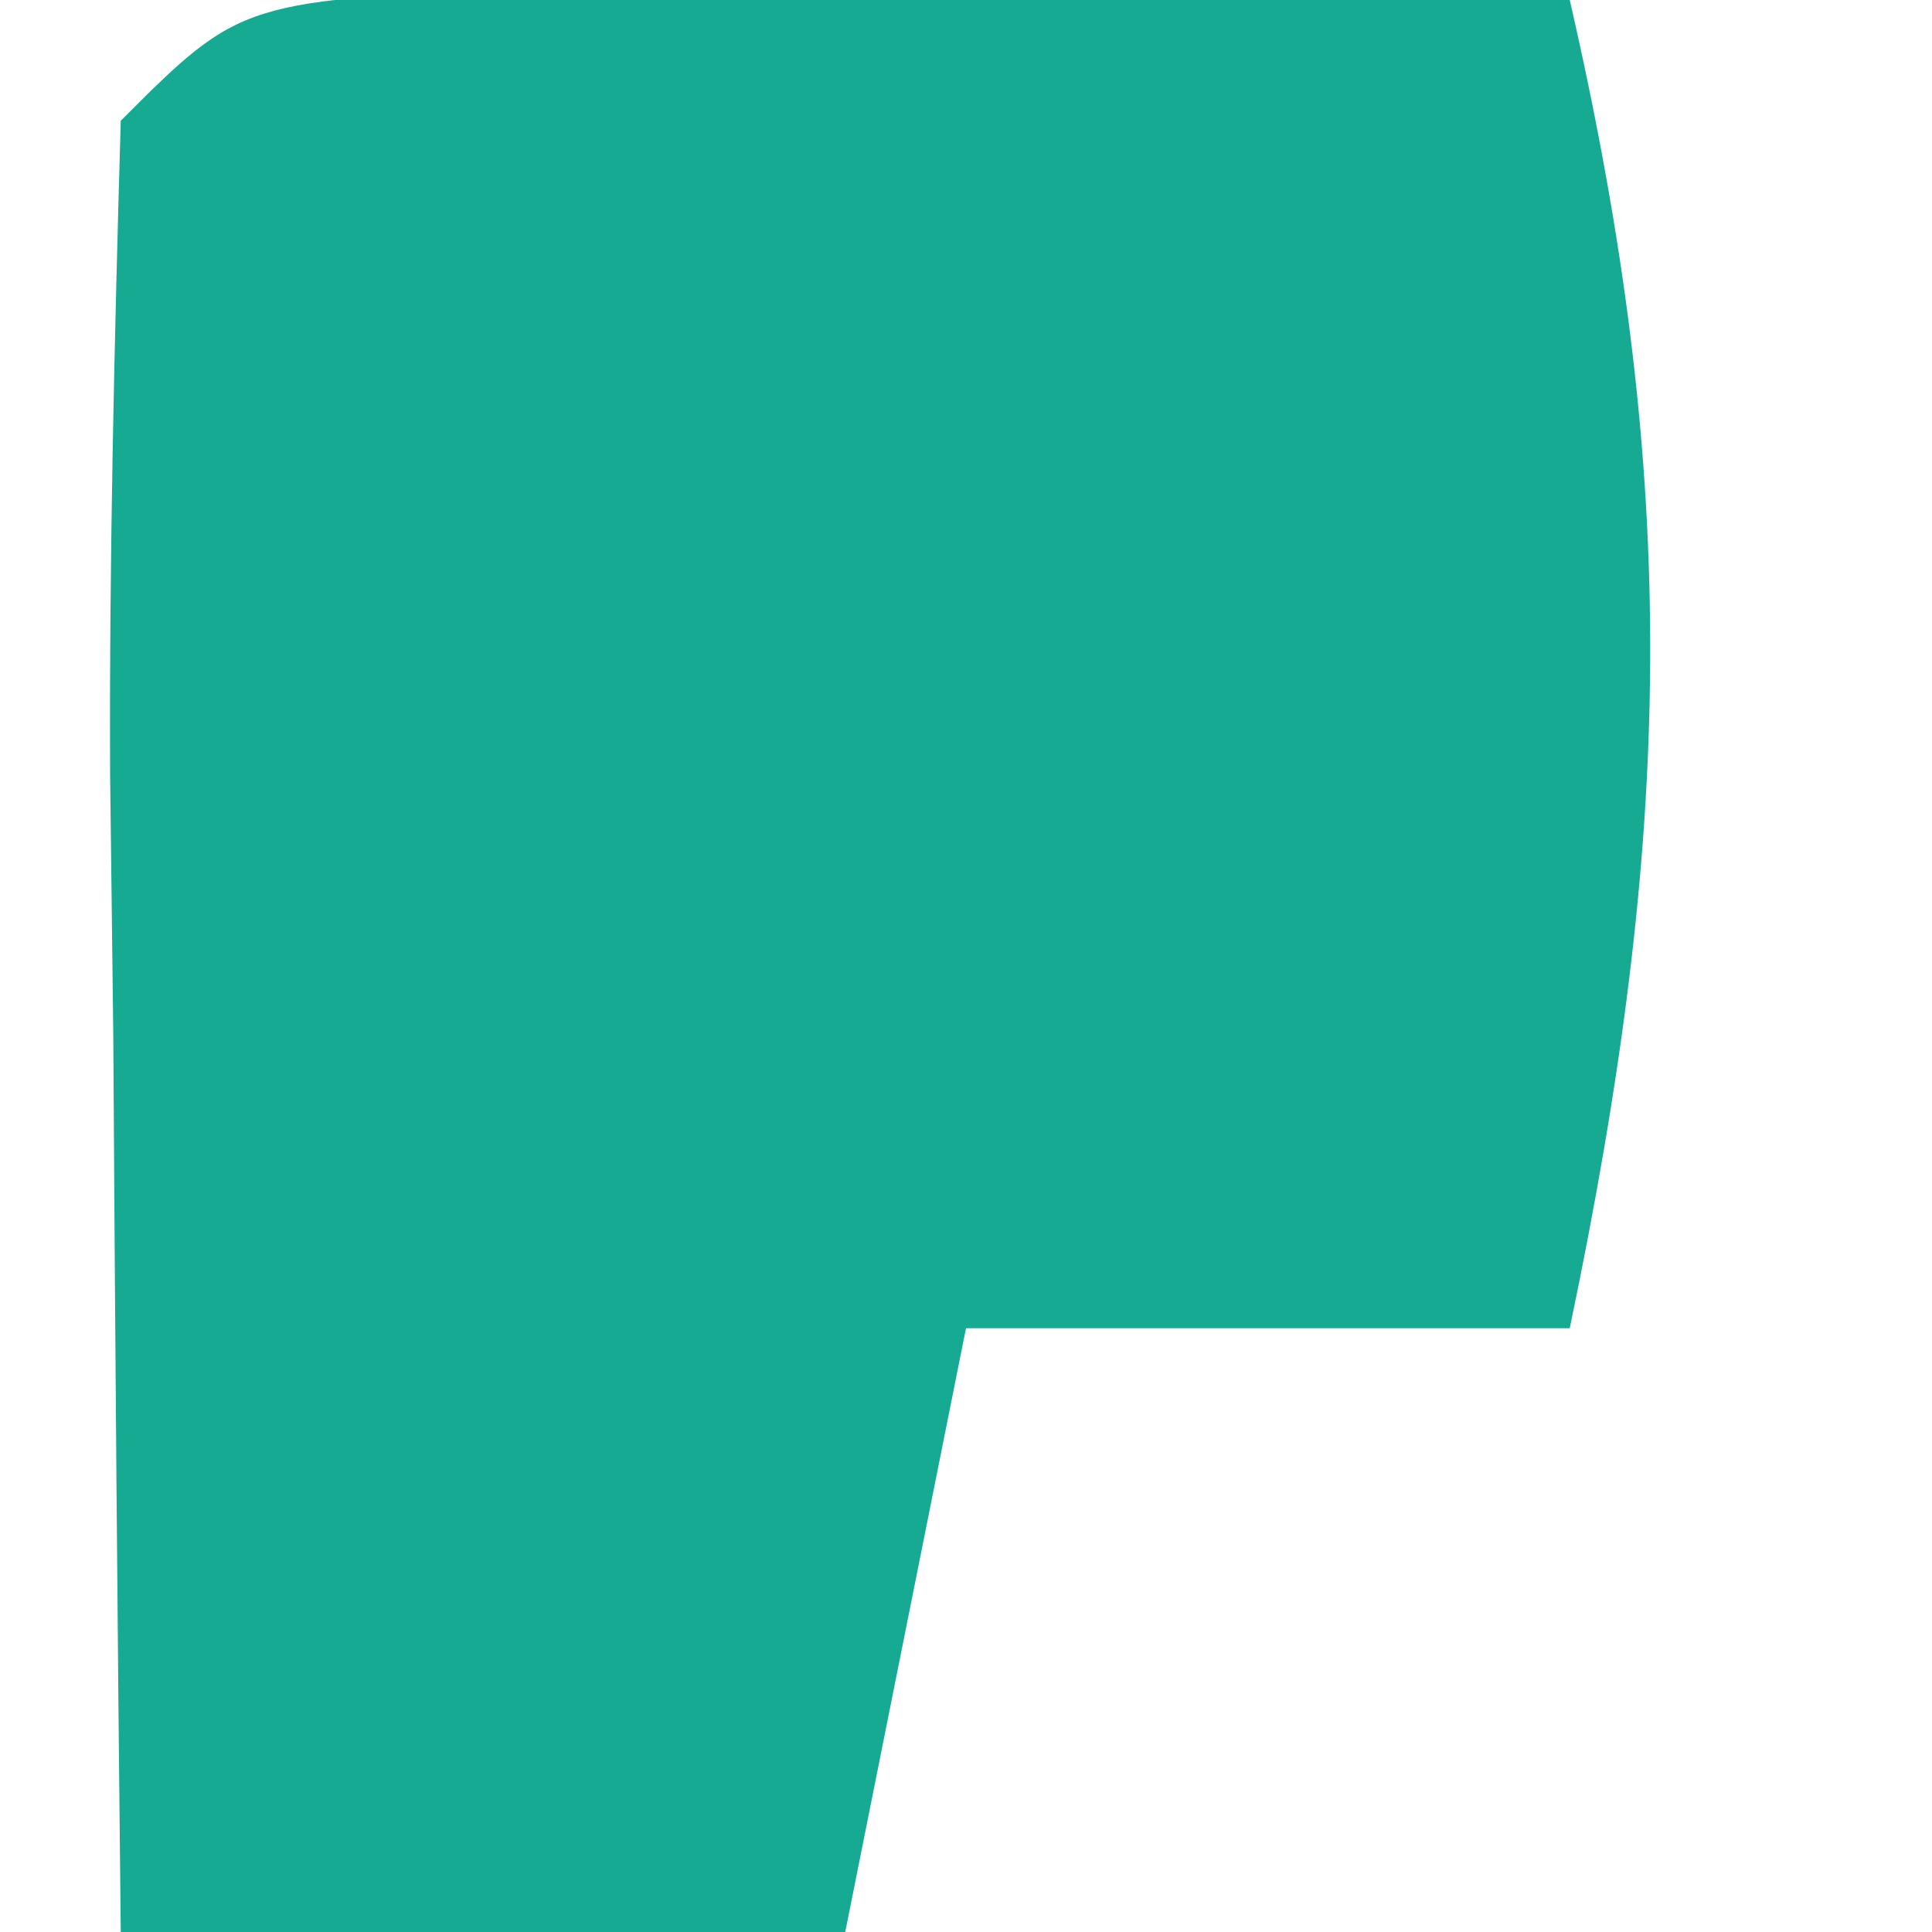 <?xml version="1.0" encoding="UTF-8"?>
<svg version="1.1" xmlns="http://www.w3.org/2000/svg" width="16" height="16">
<path d="M0 0 C1.514 0.017 1.514 0.017 3.059 0.035 C4.071 0.044 5.082 0.053 6.125 0.062 C7.299 0.08 7.299 0.08 8.496 0.098 C9.422 4.124 9.346 7.035 8.496 11.098 C6.846 11.098 5.196 11.098 3.496 11.098 C3.166 12.748 2.836 14.398 2.496 16.098 C0.516 16.098 -1.464 16.098 -3.504 16.098 C-3.531 13.618 -3.551 11.139 -3.566 8.66 C-3.579 7.6 -3.579 7.6 -3.592 6.518 C-3.6 4.711 -3.556 2.904 -3.504 1.098 C-2.504 0.098 -2.504 0.098 0 0 Z " fill="#17AA93" transform="translate(4.504,-0.098)"/>
</svg>
